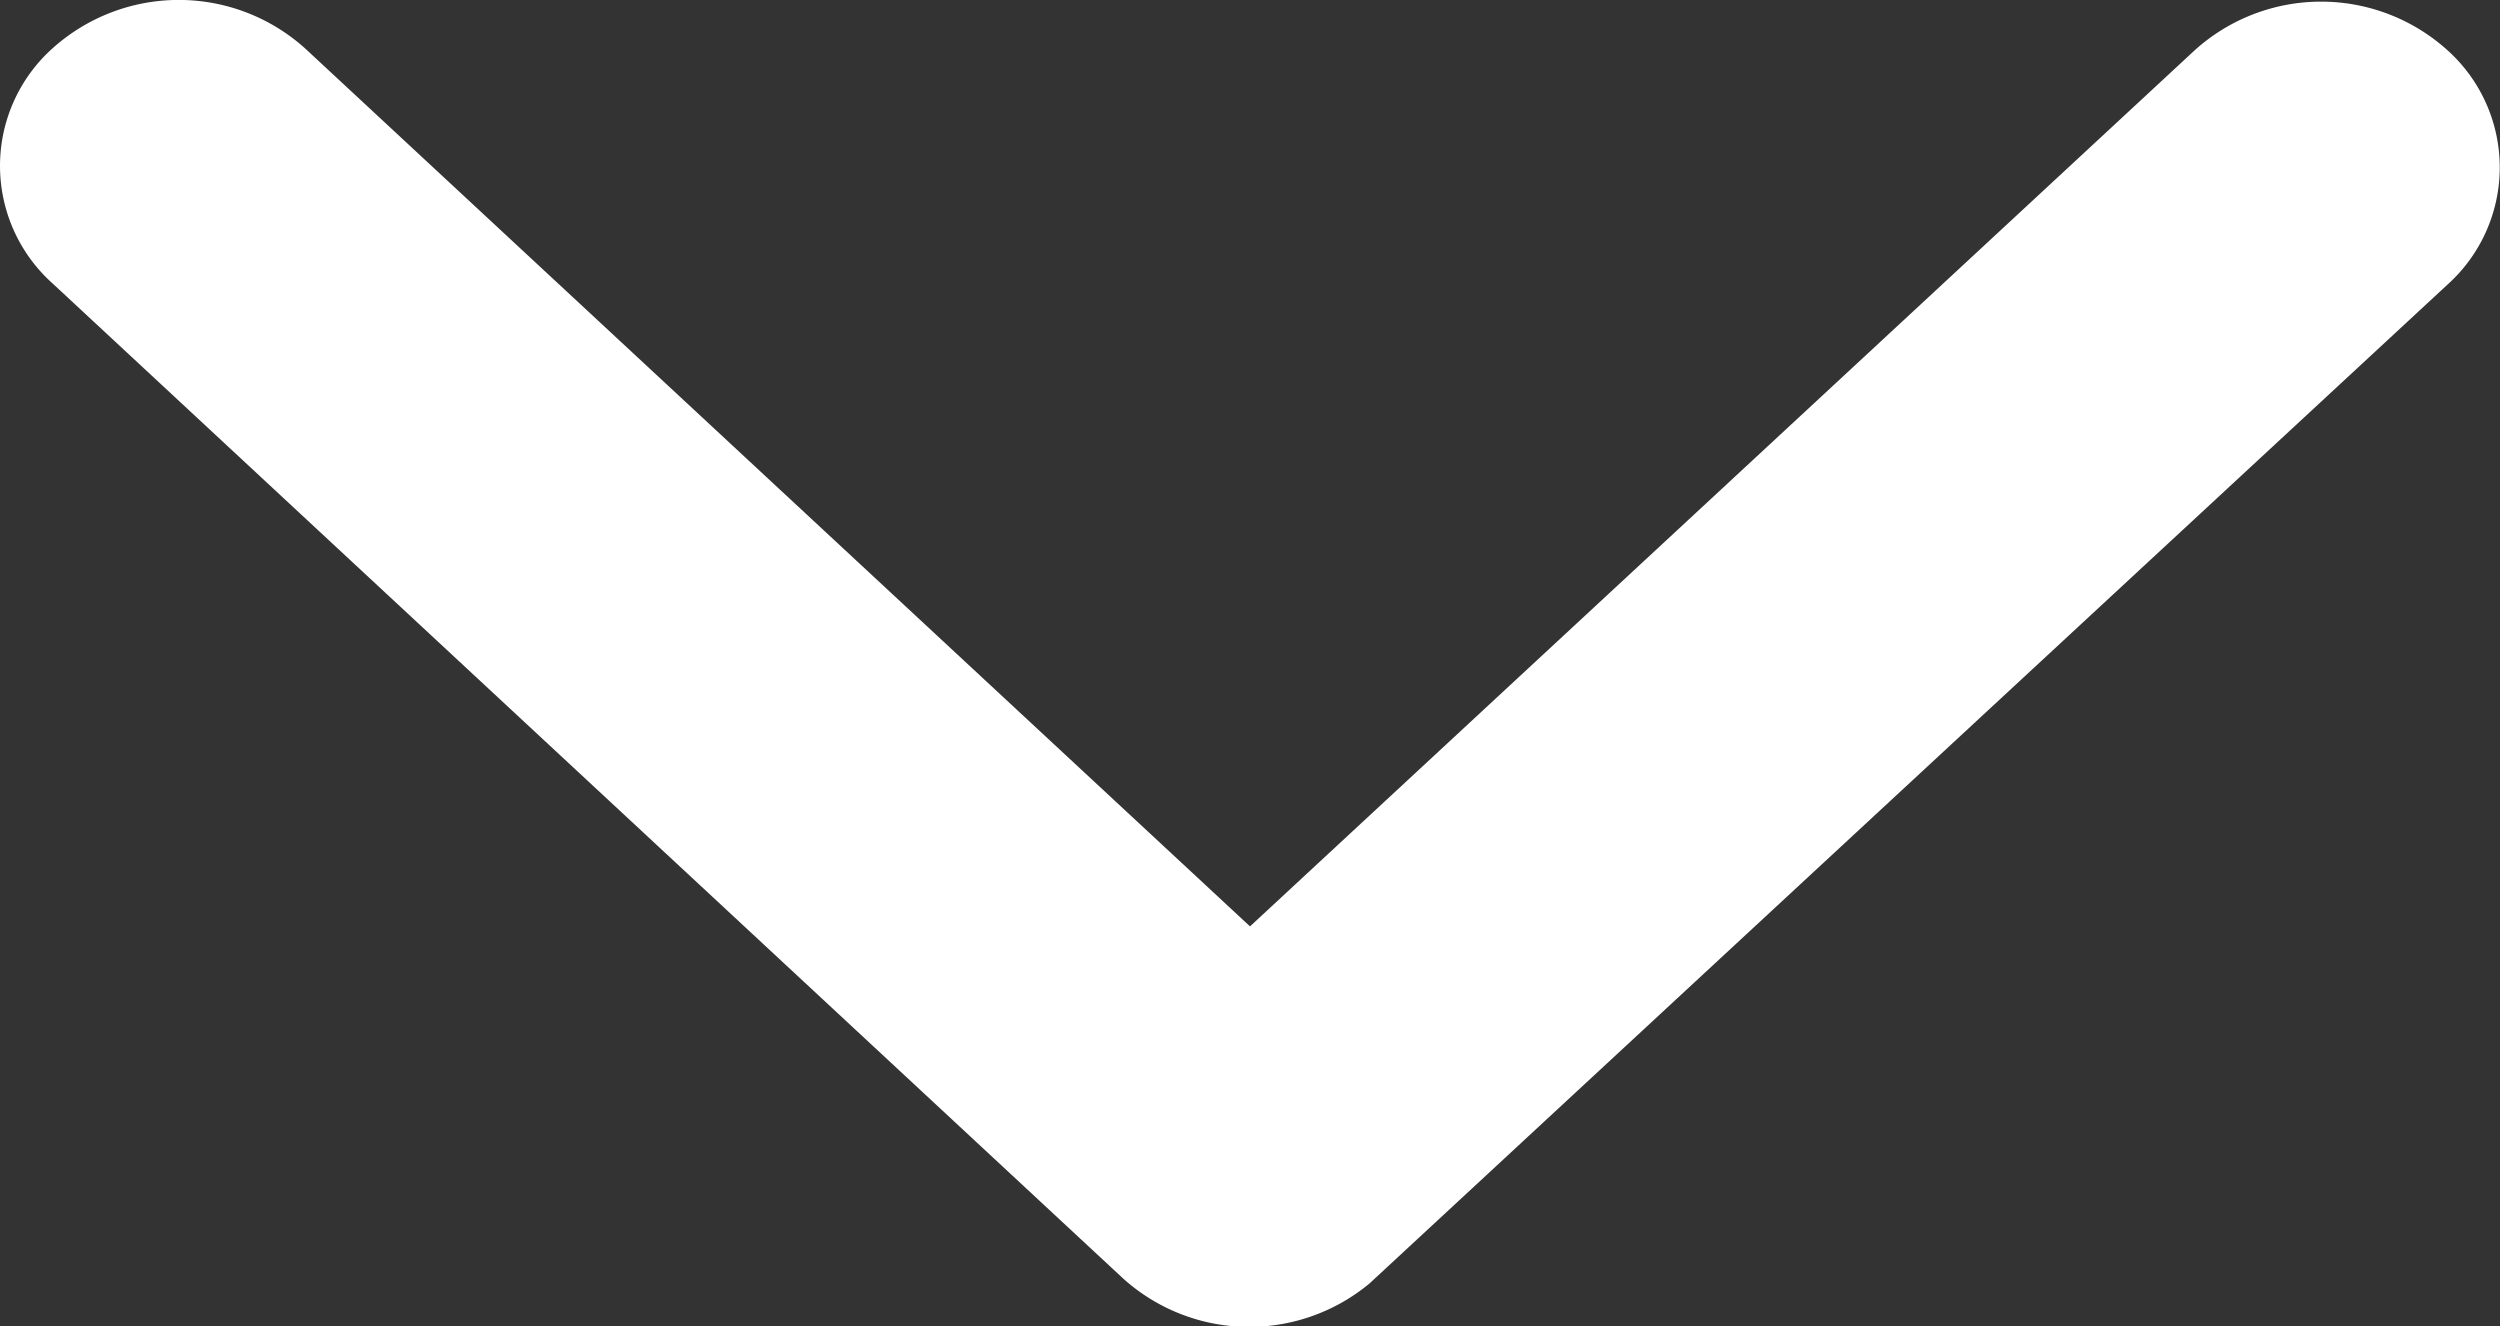 <svg xmlns="http://www.w3.org/2000/svg" width="10.46" height="5.55" viewBox="0 0 10.46 5.55">
  <rect x="0" y="0" width="10.46" height="5.55" fill="#333333" stroke="none"/>
  <path id="arrow" d="M1.674,5.23,5.347,1.277a.79.79,0,0,0,0-1.058.66.66,0,0,0-.982,0L.2,4.7a.788.788,0,0,0-.02,1.03l4.179,4.51a.659.659,0,0,0,.981,0,.789.789,0,0,0,0-1.057Z" transform="translate(0 5.55) rotate(-90)" fill="#fff"/>
</svg>
